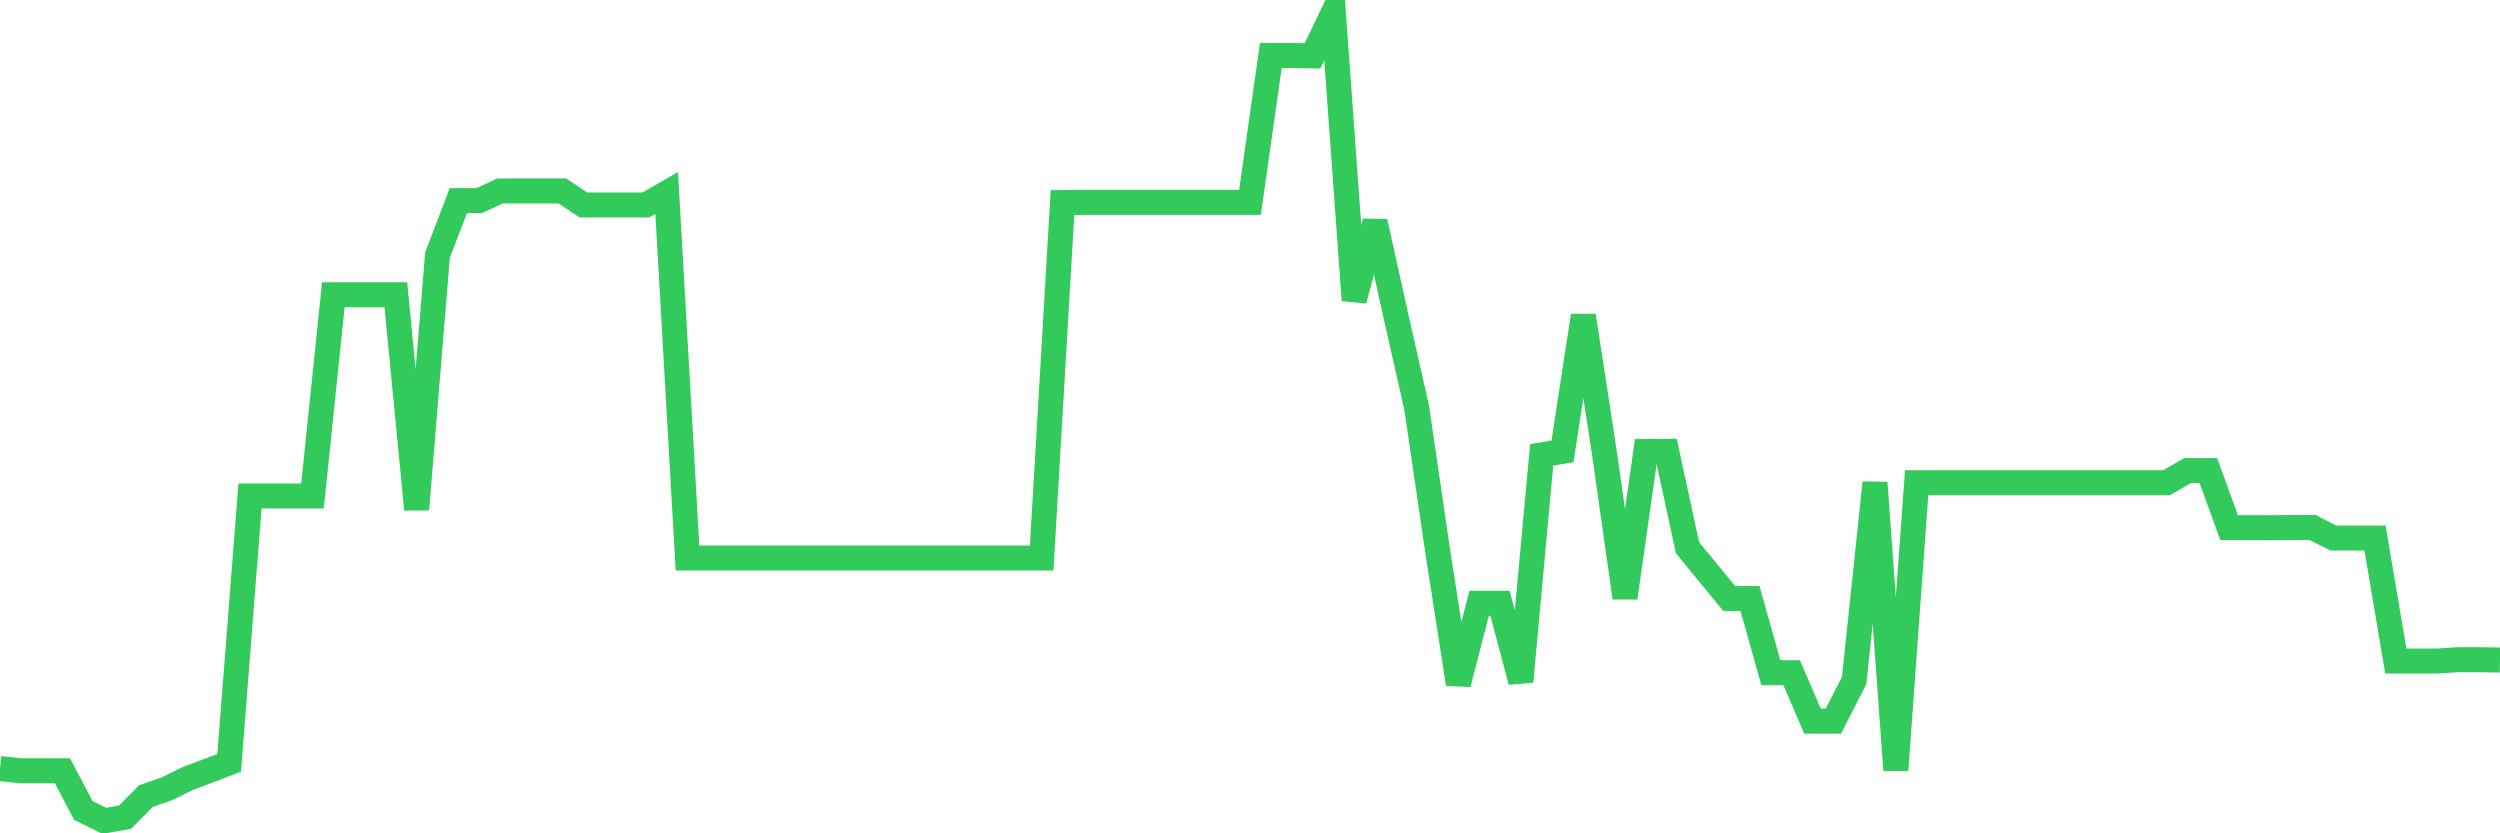 <svg
  xmlns="http://www.w3.org/2000/svg"
  xmlns:xlink="http://www.w3.org/1999/xlink"
  width="120"
  height="40"
  viewBox="0 0 120 40"
  preserveAspectRatio="none"
>
  <polyline
    points="0,36.892 1,36.996 2,36.996 3,36.996 4,38.904 5,39.4 6,39.226 7,38.214 8,37.866 9,37.376 10,36.996 11,36.615 12,23.807 13,23.807 14,23.807 15,23.807 16,14.15 17,14.15 18,14.15 19,14.15 20,24.451 21,12.248 22,9.631 23,9.631 24,9.167 25,9.167 26,9.167 27,9.167 28,9.837 29,9.837 30,9.837 31,9.837 32,9.264 33,26.785 34,26.785 35,26.785 36,26.785 37,26.785 38,26.785 39,26.785 40,26.785 41,26.785 42,26.785 43,26.785 44,26.785 45,26.785 46,26.785 47,26.785 48,26.785 49,26.785 50,26.785 51,9.721 52,9.715 53,9.715 54,9.715 55,9.715 56,9.715 57,9.715 58,9.715 59,9.715 60,9.715 61,2.663 62,2.663 63,2.682 64,0.6 65,14.414 66,10.643 67,15.149 68,19.571 69,26.391 70,32.831 71,28.957 72,28.957 73,32.715 74,21.834 75,21.666 76,15.149 77,21.666 78,28.693 79,21.673 80,21.666 81,26.288 82,27.507 83,28.725 84,28.725 85,32.29 86,32.29 87,34.617 88,34.617 89,32.664 90,23.168 91,36.963 92,23.168 93,23.168 94,23.168 95,23.168 96,23.168 97,23.168 98,23.168 99,23.168 100,23.168 101,23.168 102,23.168 103,23.168 104,23.168 105,22.588 106,22.588 107,25.328 108,25.328 109,25.328 110,25.321 111,25.321 112,25.824 113,25.824 114,25.824 115,31.729 116,31.729 117,31.729 118,31.664 119,31.664 120,31.684"
    fill="none"
    stroke="#32ca5b"
    stroke-width="1.2"
  >
  </polyline>
</svg>